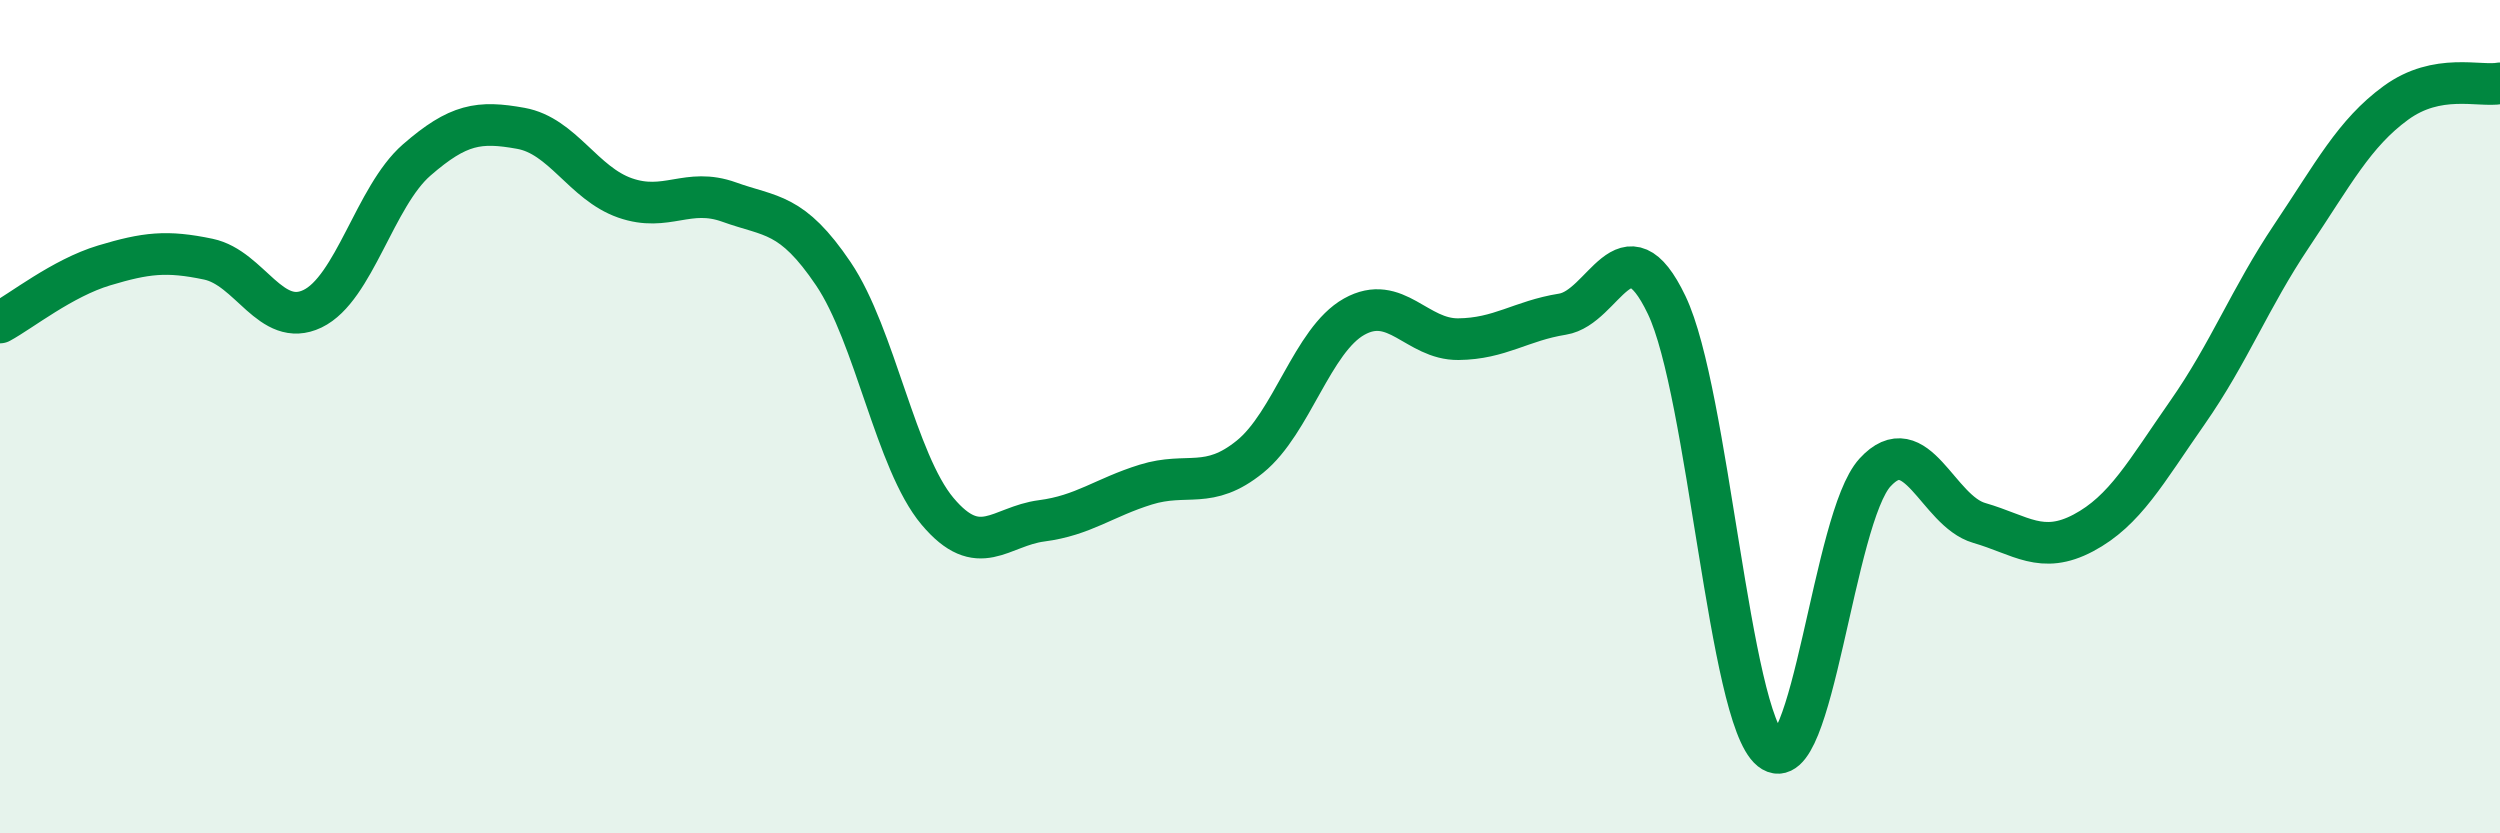 
    <svg width="60" height="20" viewBox="0 0 60 20" xmlns="http://www.w3.org/2000/svg">
      <path
        d="M 0,7.74 C 0.5,7.47 1.5,6.67 2.5,6.37 C 3.5,6.07 4,6.01 5,6.22 C 6,6.43 6.5,7.89 7.5,7.41 C 8.5,6.93 9,4.71 10,3.84 C 11,2.97 11.5,2.9 12.5,3.08 C 13.5,3.26 14,4.4 15,4.75 C 16,5.1 16.5,4.49 17.5,4.85 C 18.5,5.21 19,5.09 20,6.57 C 21,8.05 21.5,11.08 22.5,12.27 C 23.5,13.46 24,12.63 25,12.5 C 26,12.37 26.5,11.94 27.5,11.63 C 28.5,11.32 29,11.77 30,10.96 C 31,10.15 31.5,8.16 32.5,7.6 C 33.5,7.04 34,8.15 35,8.14 C 36,8.13 36.5,7.7 37.5,7.54 C 38.5,7.38 39,5.23 40,7.32 C 41,9.41 41.5,17.2 42.5,18 C 43.5,18.8 44,12.43 45,11.34 C 46,10.25 46.5,12.26 47.5,12.55 C 48.5,12.84 49,13.32 50,12.79 C 51,12.26 51.5,11.33 52.5,9.9 C 53.5,8.47 54,7.15 55,5.66 C 56,4.17 56.5,3.2 57.5,2.47 C 58.5,1.74 59.5,2.09 60,2L60 20L0 20Z"
        fill="#008740"
        opacity="0.1"
        stroke-linecap="round"
        stroke-linejoin="round"
      />
      <path
        d="M 0,7.74 C 0.5,7.47 1.5,6.67 2.5,6.37 C 3.5,6.07 4,6.01 5,6.22 C 6,6.43 6.5,7.89 7.5,7.41 C 8.5,6.93 9,4.71 10,3.84 C 11,2.97 11.5,2.9 12.5,3.08 C 13.5,3.26 14,4.4 15,4.75 C 16,5.1 16.5,4.49 17.5,4.85 C 18.5,5.21 19,5.09 20,6.57 C 21,8.05 21.5,11.08 22.5,12.27 C 23.5,13.46 24,12.63 25,12.5 C 26,12.37 26.5,11.94 27.5,11.63 C 28.5,11.32 29,11.77 30,10.96 C 31,10.15 31.5,8.16 32.5,7.6 C 33.5,7.04 34,8.15 35,8.14 C 36,8.13 36.5,7.7 37.5,7.54 C 38.5,7.38 39,5.23 40,7.32 C 41,9.41 41.5,17.2 42.5,18 C 43.5,18.8 44,12.43 45,11.34 C 46,10.25 46.5,12.26 47.5,12.55 C 48.5,12.84 49,13.32 50,12.79 C 51,12.26 51.5,11.33 52.5,9.9 C 53.5,8.47 54,7.15 55,5.66 C 56,4.17 56.5,3.2 57.5,2.47 C 58.5,1.74 59.5,2.09 60,2"
        stroke="#008740"
        stroke-width="1"
        fill="none"
        stroke-linecap="round"
        stroke-linejoin="round"
      />
    </svg>
  